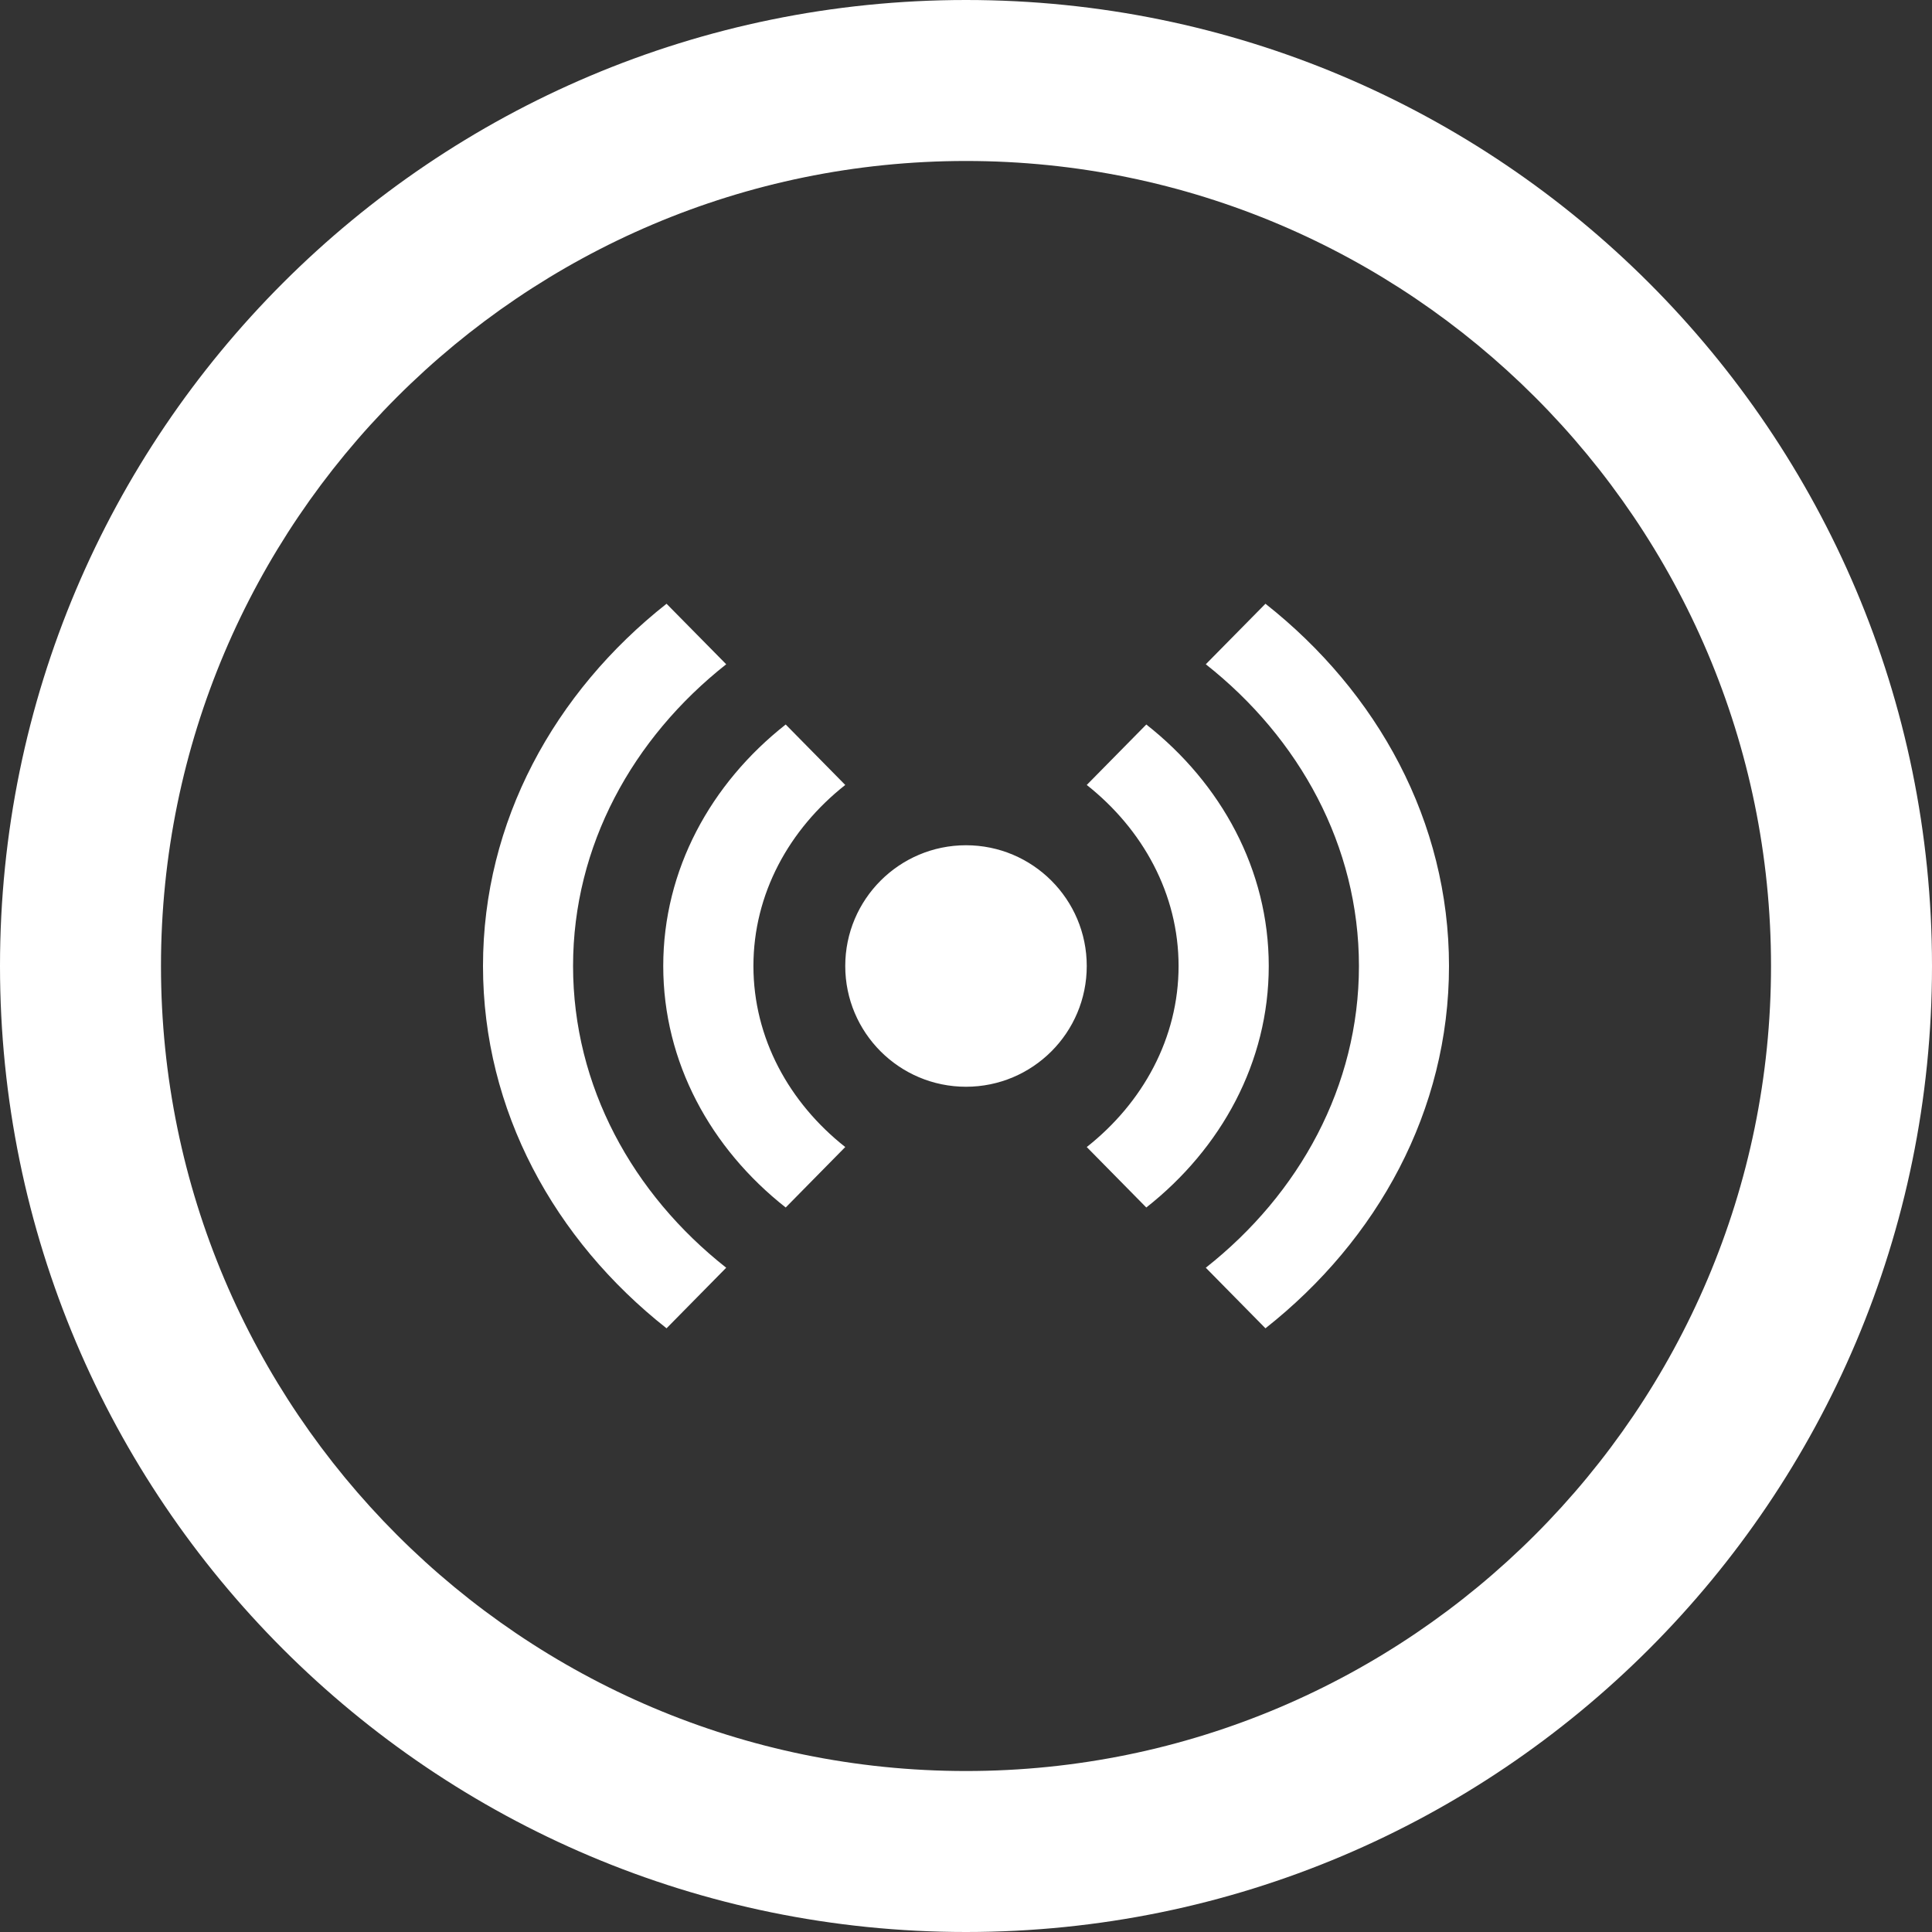 <svg width="34" height="34" viewBox="0 0 34 34" fill="none" xmlns="http://www.w3.org/2000/svg">
<rect x="0" y="0" width="34" height="34" fill="#333333" stroke="none"/>
<path d="M17 2.833C24.811 2.833 31.167 9.188 31.167 17C31.167 24.811 24.811 31.167 17 31.167C9.188 31.167 2.833 24.811 2.833 17C2.833 9.188 9.188 2.833 17 2.833ZM17 0C7.612 0 0 7.612 0 17C0 26.388 7.612 34 17 34C26.388 34 34 26.388 34 17C34 7.612 26.388 0 17 0ZM12.78 22.31L11.73 23.376C9.754 21.817 8.5 19.541 8.5 17C8.5 14.459 9.754 12.185 11.73 10.625L12.78 11.69C11.132 12.991 10.085 14.886 10.085 17C10.085 19.114 11.132 21.011 12.78 22.31ZM13.259 17C13.259 15.731 13.886 14.595 14.875 13.814L13.827 12.75C12.508 13.788 11.672 15.307 11.672 17C11.672 18.694 12.508 20.212 13.827 21.25L14.875 20.186C13.888 19.407 13.259 18.269 13.259 17ZM23.915 17C23.915 14.886 22.868 12.991 21.22 11.69L22.27 10.625C24.246 12.185 25.5 14.459 25.5 17C25.5 19.541 24.246 21.817 22.27 23.376L21.22 22.31C22.868 21.011 23.915 19.114 23.915 17ZM19.125 20.186L20.173 21.25C21.492 20.212 22.328 18.694 22.328 17C22.328 15.307 21.492 13.788 20.173 12.75L19.125 13.814C20.112 14.595 20.741 15.732 20.741 17C20.741 18.268 20.112 19.407 19.125 20.186ZM17 14.875C15.827 14.875 14.875 15.827 14.875 17C14.875 18.174 15.827 19.125 17 19.125C18.173 19.125 19.125 18.174 19.125 17C19.125 15.827 18.173 14.875 17 14.875Z" fill="white"/>
</svg>

